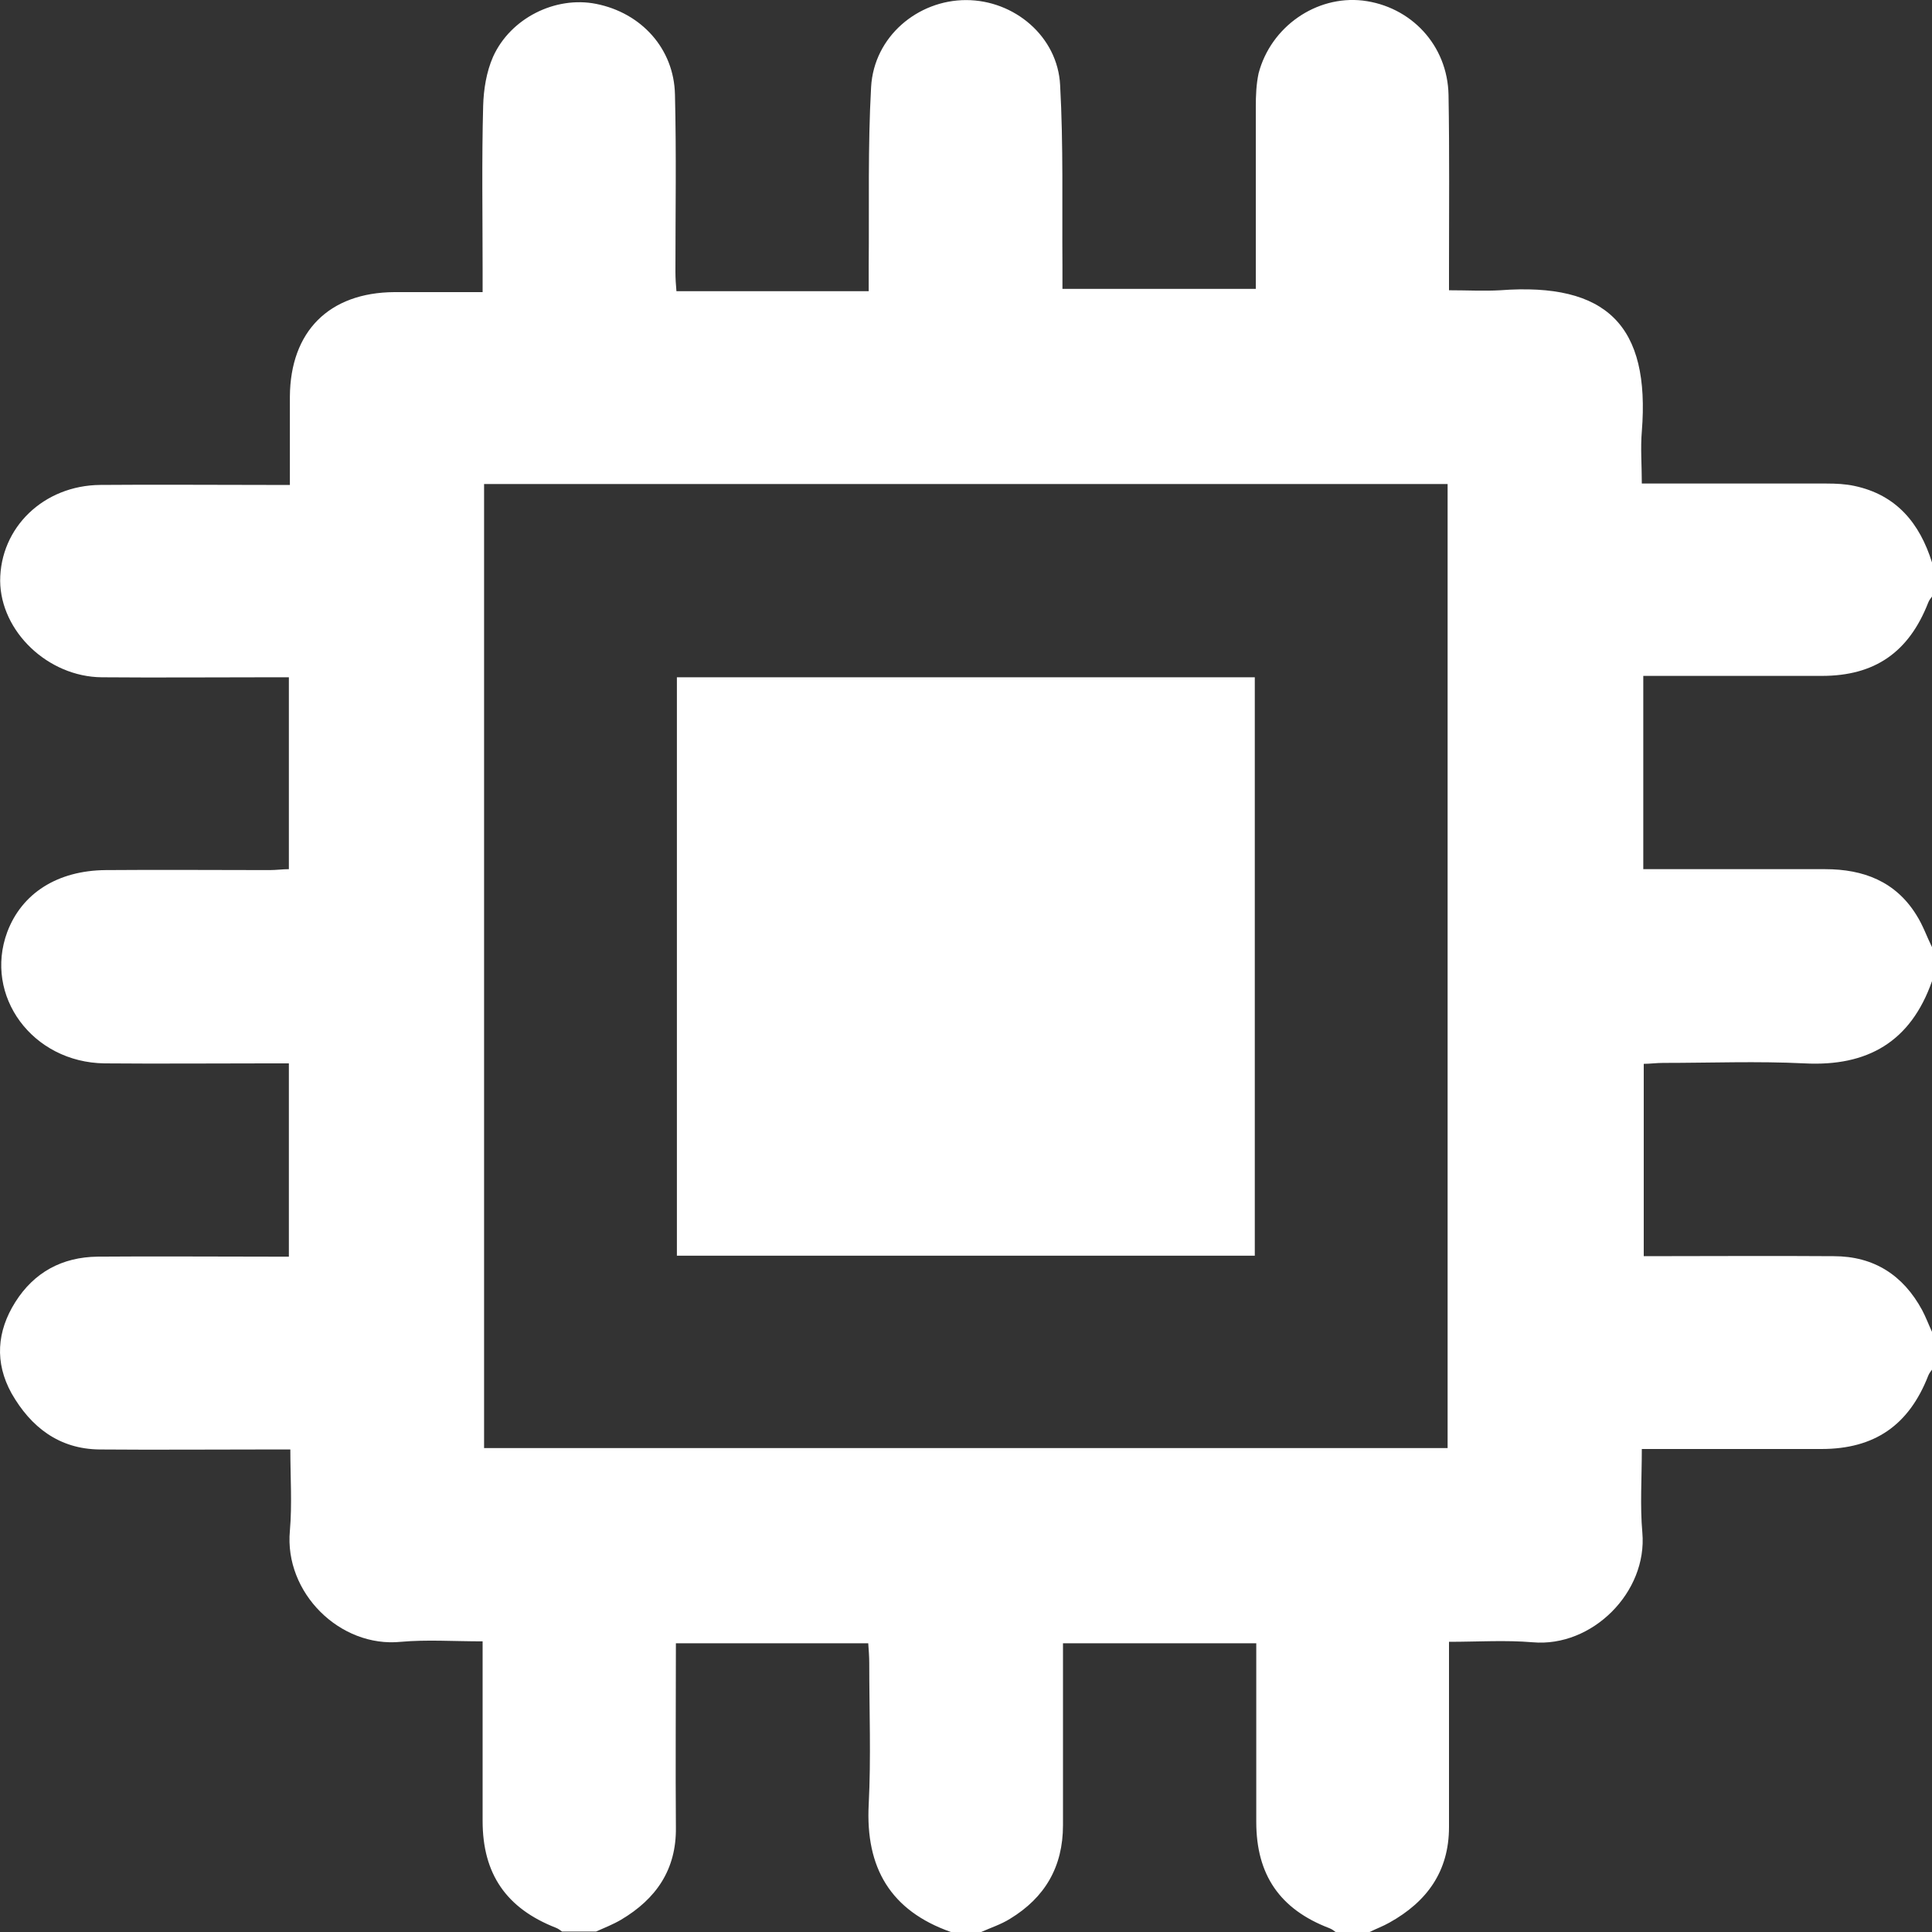 <svg width="25" height="25" viewBox="0 0 25 25" fill="none" xmlns="http://www.w3.org/2000/svg">
<rect x="0" y="0" width="25" height="25" fill="#333333" stroke="none"/>
<path d="M25 12.256C25 12.403 25 12.55 25 12.696C24.725 13.479 24.168 13.803 23.349 13.76C22.744 13.73 22.132 13.754 21.521 13.754C21.435 13.754 21.349 13.766 21.27 13.766C21.27 14.61 21.27 15.424 21.27 16.255C22.102 16.255 22.915 16.249 23.728 16.255C24.248 16.255 24.627 16.5 24.872 16.952C24.921 17.044 24.957 17.142 25 17.234C25 17.399 25 17.558 25 17.723C24.982 17.747 24.963 17.772 24.951 17.802C24.7 18.445 24.254 18.75 23.569 18.75C22.884 18.75 22.206 18.75 21.521 18.75C21.435 18.75 21.349 18.75 21.245 18.75C21.245 19.136 21.221 19.484 21.252 19.833C21.319 20.603 20.603 21.319 19.833 21.251C19.478 21.221 19.123 21.245 18.75 21.245C18.75 22.065 18.75 22.854 18.75 23.642C18.75 24.217 18.463 24.609 17.98 24.878C17.894 24.927 17.809 24.957 17.723 25C17.576 25 17.43 25 17.283 25C17.259 24.982 17.234 24.963 17.203 24.951C16.561 24.706 16.256 24.26 16.256 23.575C16.256 22.988 16.256 22.407 16.256 21.82C16.256 21.637 16.256 21.453 16.256 21.264C15.406 21.264 14.592 21.264 13.755 21.264C13.755 21.368 13.755 21.459 13.755 21.545C13.755 22.236 13.755 22.927 13.755 23.618C13.755 24.156 13.522 24.554 13.07 24.829C12.954 24.902 12.819 24.945 12.697 25C12.568 25 12.434 25 12.305 25C11.523 24.725 11.198 24.168 11.241 23.349C11.272 22.744 11.248 22.132 11.248 21.52C11.248 21.435 11.241 21.349 11.235 21.264C10.391 21.264 9.578 21.264 8.746 21.264C8.746 22.071 8.74 22.86 8.746 23.648C8.753 24.193 8.49 24.572 8.037 24.841C7.933 24.902 7.823 24.945 7.713 24.994C7.566 24.994 7.42 24.994 7.273 24.994C7.248 24.976 7.224 24.957 7.193 24.945C6.551 24.694 6.245 24.248 6.245 23.563C6.245 22.878 6.245 22.193 6.245 21.514C6.245 21.429 6.245 21.343 6.245 21.239C5.866 21.239 5.524 21.215 5.188 21.245C4.399 21.325 3.677 20.609 3.751 19.808C3.781 19.466 3.757 19.117 3.757 18.756C3.634 18.756 3.543 18.756 3.457 18.756C2.735 18.756 2.008 18.762 1.286 18.756C0.766 18.75 0.4 18.469 0.149 18.029C-0.071 17.631 -0.041 17.228 0.198 16.849C0.442 16.463 0.803 16.267 1.262 16.261C2.002 16.255 2.742 16.261 3.481 16.261C3.567 16.261 3.653 16.261 3.738 16.261C3.738 15.405 3.738 14.592 3.738 13.76C3.628 13.76 3.543 13.76 3.451 13.76C2.754 13.76 2.051 13.766 1.353 13.76C0.418 13.748 -0.212 12.886 0.094 12.06C0.283 11.559 0.742 11.265 1.366 11.259C2.075 11.253 2.784 11.259 3.488 11.259C3.573 11.259 3.659 11.247 3.738 11.247C3.738 10.409 3.738 9.596 3.738 8.764C3.634 8.764 3.549 8.764 3.463 8.764C2.748 8.764 2.032 8.77 1.317 8.764C0.62 8.758 0.008 8.171 0.002 7.517C0.002 6.826 0.565 6.281 1.298 6.275C2.014 6.269 2.729 6.275 3.445 6.275C3.543 6.275 3.634 6.275 3.751 6.275C3.751 5.878 3.751 5.505 3.751 5.132C3.757 4.288 4.258 3.786 5.102 3.78C5.475 3.78 5.848 3.78 6.245 3.78C6.245 3.67 6.245 3.579 6.245 3.493C6.245 2.784 6.233 2.074 6.252 1.371C6.258 1.157 6.294 0.931 6.38 0.735C6.606 0.234 7.187 -0.054 7.713 0.05C8.3 0.166 8.722 0.631 8.734 1.224C8.753 1.989 8.74 2.753 8.74 3.517C8.74 3.603 8.746 3.689 8.753 3.768C9.596 3.768 10.404 3.768 11.241 3.768C11.241 3.652 11.241 3.548 11.241 3.444C11.248 2.674 11.229 1.897 11.272 1.126C11.309 0.472 11.877 0.001 12.501 0.001C13.125 0.001 13.687 0.472 13.718 1.102C13.761 1.879 13.742 2.661 13.748 3.444C13.748 3.542 13.748 3.634 13.748 3.738C14.598 3.738 15.412 3.738 16.25 3.738C16.25 3.634 16.25 3.542 16.25 3.456C16.25 2.765 16.25 2.074 16.25 1.383C16.25 1.236 16.256 1.09 16.286 0.949C16.445 0.344 17.032 -0.06 17.631 0.007C18.255 0.081 18.732 0.582 18.744 1.23C18.757 1.976 18.75 2.729 18.75 3.475C18.75 3.56 18.75 3.646 18.75 3.756C18.989 3.756 19.203 3.768 19.411 3.756C20.793 3.652 21.355 4.215 21.245 5.584C21.227 5.798 21.245 6.019 21.245 6.257C21.362 6.257 21.447 6.257 21.539 6.257C22.236 6.257 22.939 6.257 23.636 6.257C23.759 6.257 23.881 6.263 23.997 6.288C24.541 6.404 24.841 6.771 25 7.278C25 7.425 25 7.572 25 7.719C24.982 7.743 24.963 7.767 24.951 7.798C24.7 8.44 24.26 8.746 23.575 8.746C22.939 8.746 22.309 8.746 21.674 8.746C21.539 8.746 21.404 8.746 21.264 8.746C21.264 9.596 21.264 10.409 21.264 11.247C21.368 11.247 21.459 11.247 21.545 11.247C22.236 11.247 22.927 11.247 23.618 11.247C24.113 11.247 24.529 11.406 24.798 11.84C24.884 11.975 24.933 12.121 25 12.256ZM6.264 6.263C6.264 10.434 6.264 14.586 6.264 18.738C10.434 18.738 14.586 18.738 18.732 18.738C18.732 14.574 18.732 10.421 18.732 6.263C14.58 6.263 10.428 6.263 6.264 6.263Z" fill="white"/>
<path d="M16.237 8.764C16.237 11.265 16.237 13.748 16.237 16.249C13.736 16.249 11.254 16.249 8.759 16.249C8.759 13.748 8.759 11.265 8.759 8.764C11.26 8.764 13.742 8.764 16.237 8.764Z" fill="white"/>
</svg>
